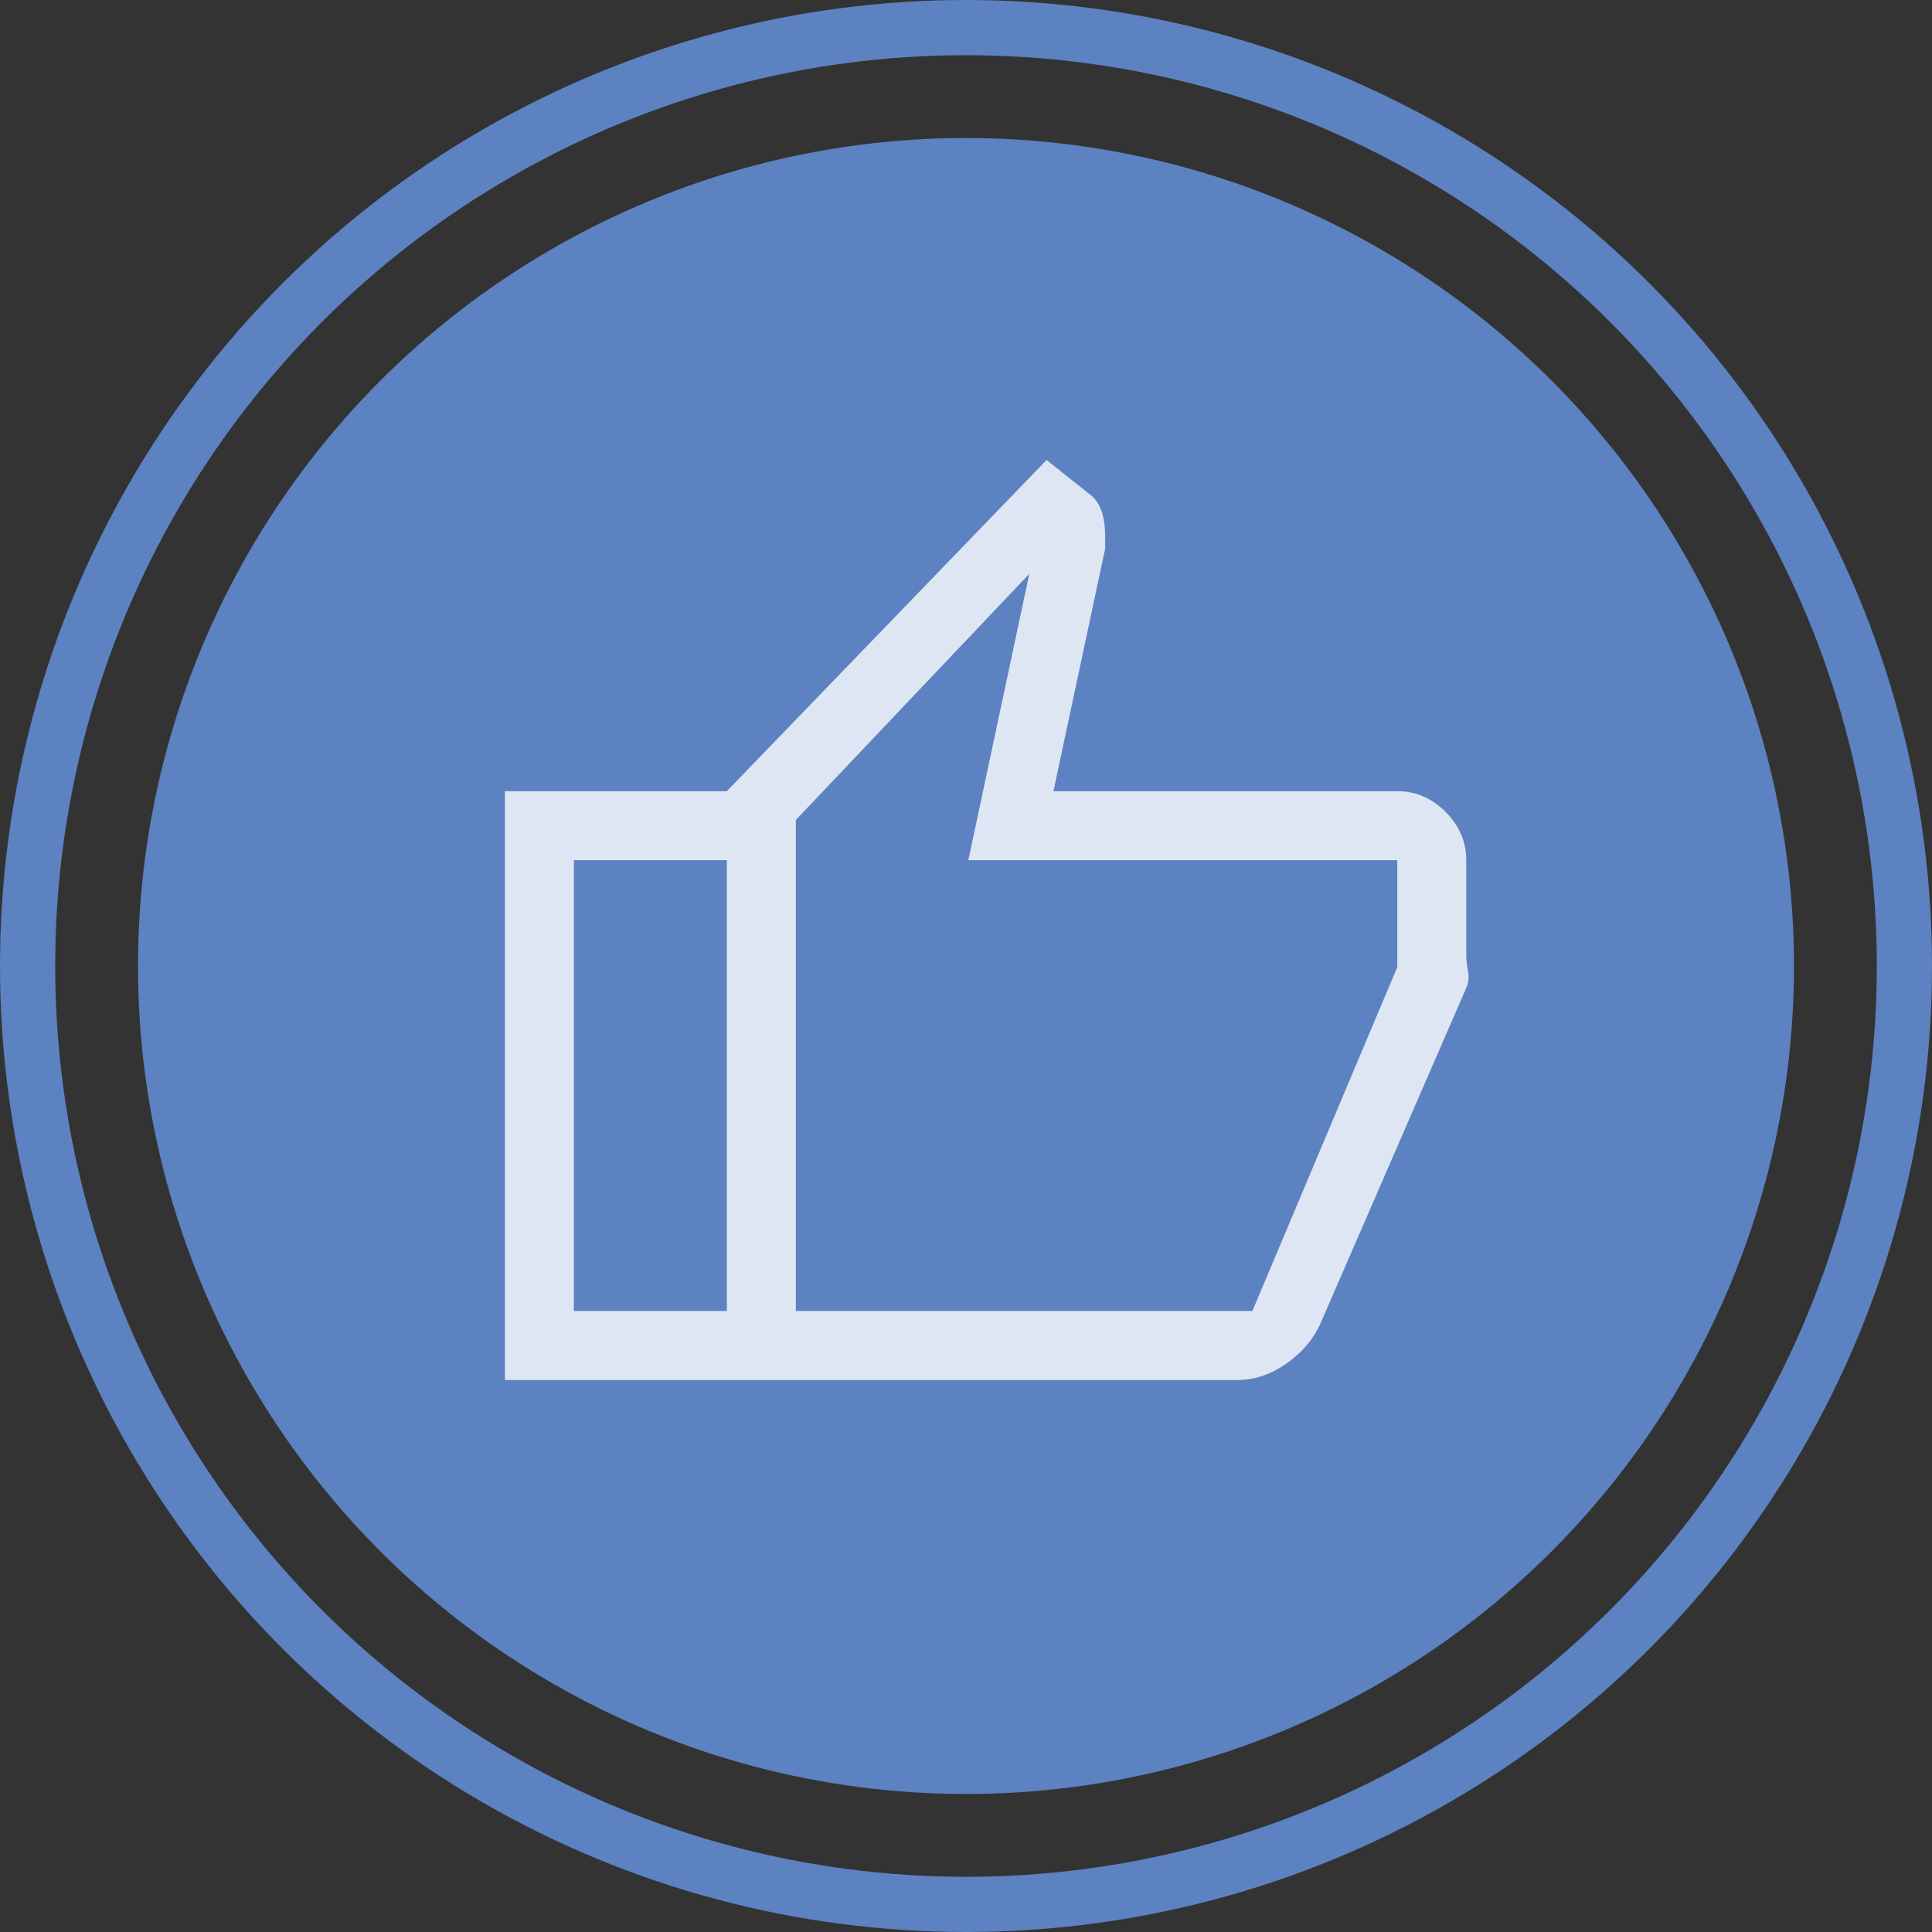 <?xml version="1.0" encoding="UTF-8"?> <svg xmlns="http://www.w3.org/2000/svg" width="70" height="70" viewBox="0 0 70 70" fill="none"><rect x="0" y="0" width="70" height="70" fill="#333333" stroke="none"/> <circle cx="35" cy="35" r="30" fill="#5C82C1"></circle> <circle cx="35" cy="35" r="34" stroke="#5C82C1" stroke-width="2"></circle> <g opacity="0.8"> <path d="M44.835 50H26.335V28.666L37.918 16.666L39.543 17.958C39.71 18.097 39.835 18.291 39.918 18.541C40.001 18.791 40.043 19.097 40.043 19.458V19.875L38.168 28.666H50.626C51.293 28.666 51.876 28.916 52.376 29.416C52.876 29.916 53.126 30.5 53.126 31.166V34.577C53.126 34.775 53.147 34.979 53.189 35.187C53.23 35.396 53.21 35.597 53.126 35.791L47.876 47.875C47.63 48.465 47.219 48.967 46.643 49.38C46.068 49.793 45.465 50 44.835 50ZM28.835 47.5H45.376L50.626 35.041V31.166H35.085L37.293 20.791L28.835 29.708V47.5ZM26.335 28.666V31.166H20.793V47.5H26.335V50H18.293V28.666H26.335Z" fill="white"></path> </g> </svg> 